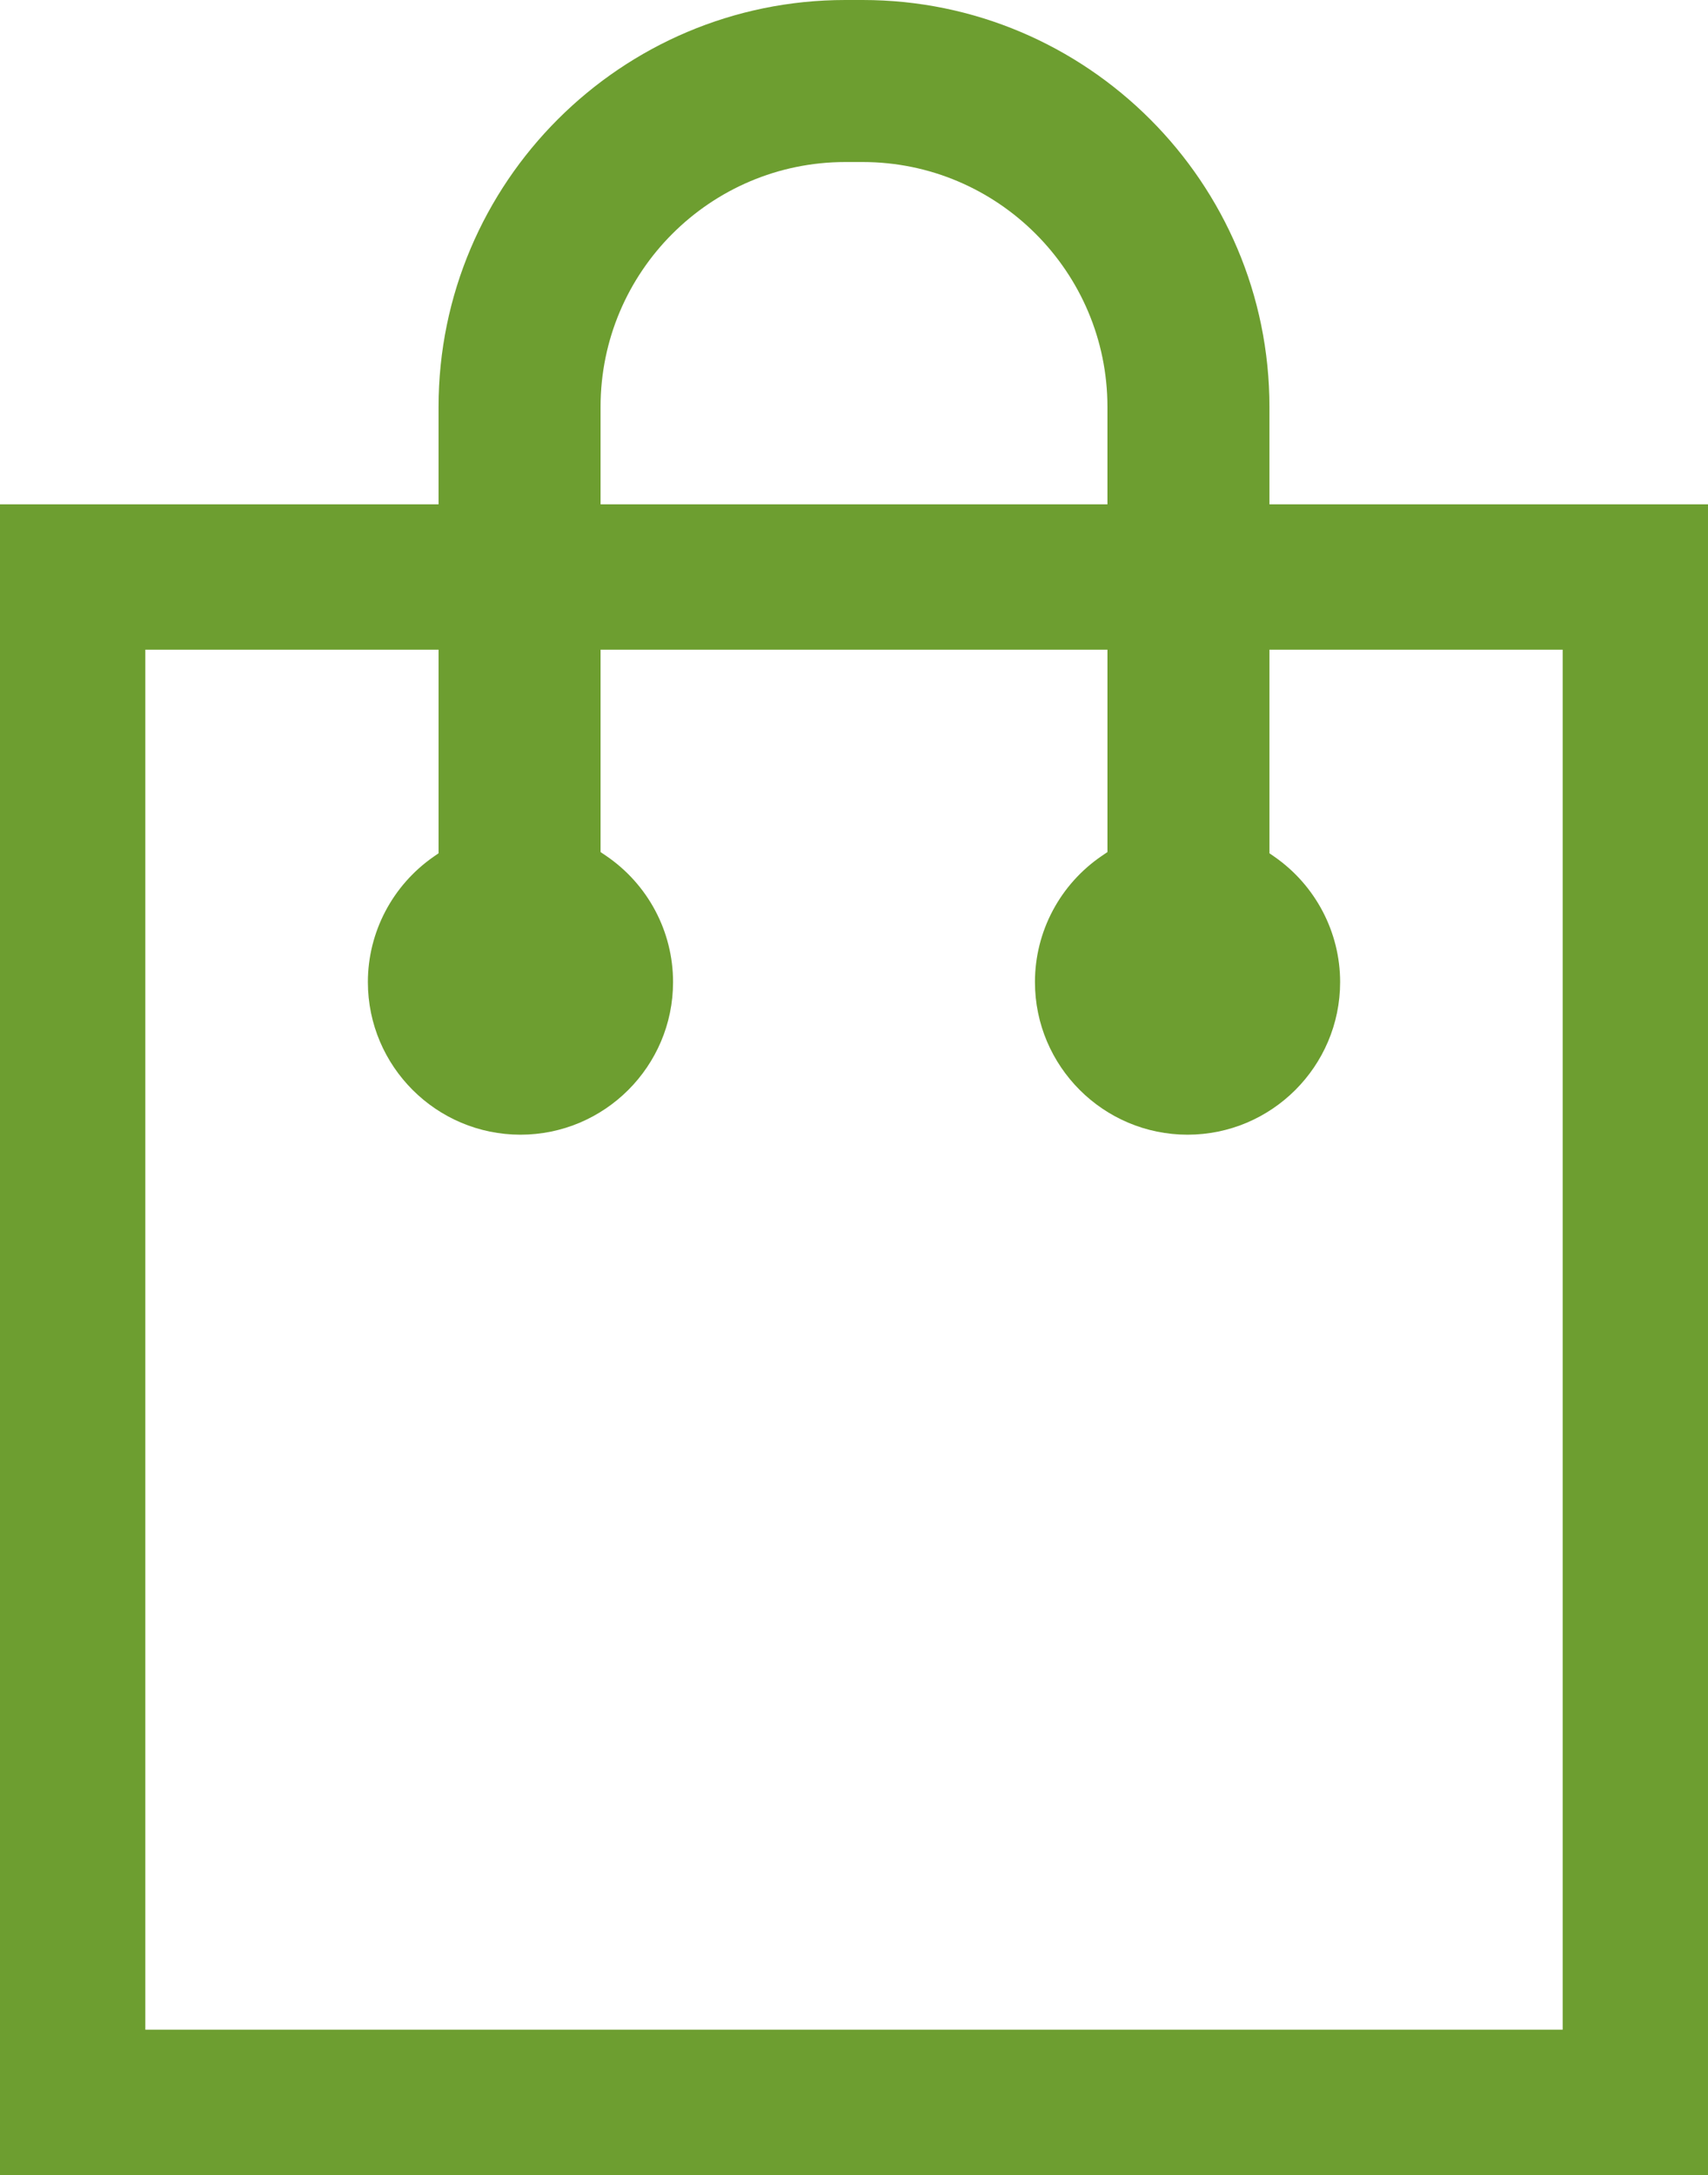<?xml version="1.0" encoding="utf-8"?>
<!-- Generator: Adobe Illustrator 15.1.0, SVG Export Plug-In . SVG Version: 6.00 Build 0)  -->
<!DOCTYPE svg PUBLIC "-//W3C//DTD SVG 1.1//EN" "http://www.w3.org/Graphics/SVG/1.1/DTD/svg11.dtd">
<svg version="1.1" id="contents" xmlns="http://www.w3.org/2000/svg" xmlns:xlink="http://www.w3.org/1999/xlink" x="0px" y="0px"
	 width="447.686px" height="570px" viewBox="0 0 447.686 570" enable-background="new 0 0 447.686 570" xml:space="preserve">
<path fill="#6D9E30" d="M0,570V132.174h114.952v-25.553C114.952,47.83,162.781,0,221.572,0h4.542
	c58.79,0,106.62,47.83,106.62,106.621v25.553h114.951V570H0z M38.089,531.911h371.508V170.263h-76.862v53.348l1.306,0.909
	c10.783,7.501,17.221,19.781,17.221,32.848c0,22.053-17.942,39.995-39.995,39.995s-39.994-17.942-39.994-39.995
	c0-13.291,6.602-25.688,17.659-33.162l1.34-0.905v-53.038H157.416v53.039l1.34,0.905c11.058,7.474,17.659,19.871,17.659,33.161
	c0,22.053-17.942,39.995-39.995,39.995s-39.995-17.942-39.995-39.995c0-13.068,6.438-25.347,17.221-32.848l1.306-0.909v-53.348
	H38.089V531.911z M221.572,42.464c-35.376,0-64.156,28.781-64.156,64.157v25.553h132.854v-25.553
	c0-35.376-28.78-64.157-64.156-64.157H221.572z"/>
<g>
	<g>
		<polygon points="-205.136,555.144 -182.005,555.144 -182.007,621.373 -147.885,621.371 -147.885,642.925 -205.136,642.927 		"/>
	</g>
	<g>
		<polygon points="-178.315,734.636 -178.315,646.613 -118.283,646.613 -118.286,667.033 -155.392,667.033 -155.393,679.552 
			-126.372,679.552 -126.374,699.652 -155.392,699.652 -155.391,714.218 -117.455,714.218 -117.456,734.638 		"/>
	</g>
	<g>
		<path d="M-322.724,628.085l-6.505-20.299l-23.038,0.004l-6.507,20.297h-23.647l28.209-88.012h26.929l28.209,88.012
			L-322.724,628.085z M-335.754,587.433l-4.994-15.584l-4.996,15.584H-335.754z"/>
	</g>
	<g>
		<path d="M-186.32,519.988c-17.194,0-29.503-7.84-34.658-22.074l-0.685-1.893l19.599-7.287l0.861,1.473
			c3.487,5.965,9.149,9.67,14.777,9.67c3.43,0,6.095-0.613,7.705-1.775c1.346-0.971,1.999-2.352,1.998-4.221
			c0.001-3.018-1.493-5.438-8.935-8.178l-11.801-4.104c-14.175-5.029-20.218-12.34-20.218-24.447c0-7.105,2.958-13.596,8.33-18.273
			c5.65-4.922,13.504-7.521,22.71-7.521c0.001,0,0.001,0,0.002,0c15.682,0,26.174,5.773,31.189,17.158l0.669,1.52l-1.833,1.295
			l-17.3,6.43l-0.902-1.27c-2.549-3.586-6.591-5.643-11.091-5.645c-4.231,0-9.278,0.918-9.28,5.279c0,0.902,0.001,3.303,7.389,5.678
			l12.993,4.219c14.418,4.682,21.729,13.361,21.729,25.801C-153.072,509.72-165.19,519.986-186.32,519.988L-186.32,519.988z"/>
	</g>
</g>
</svg>
